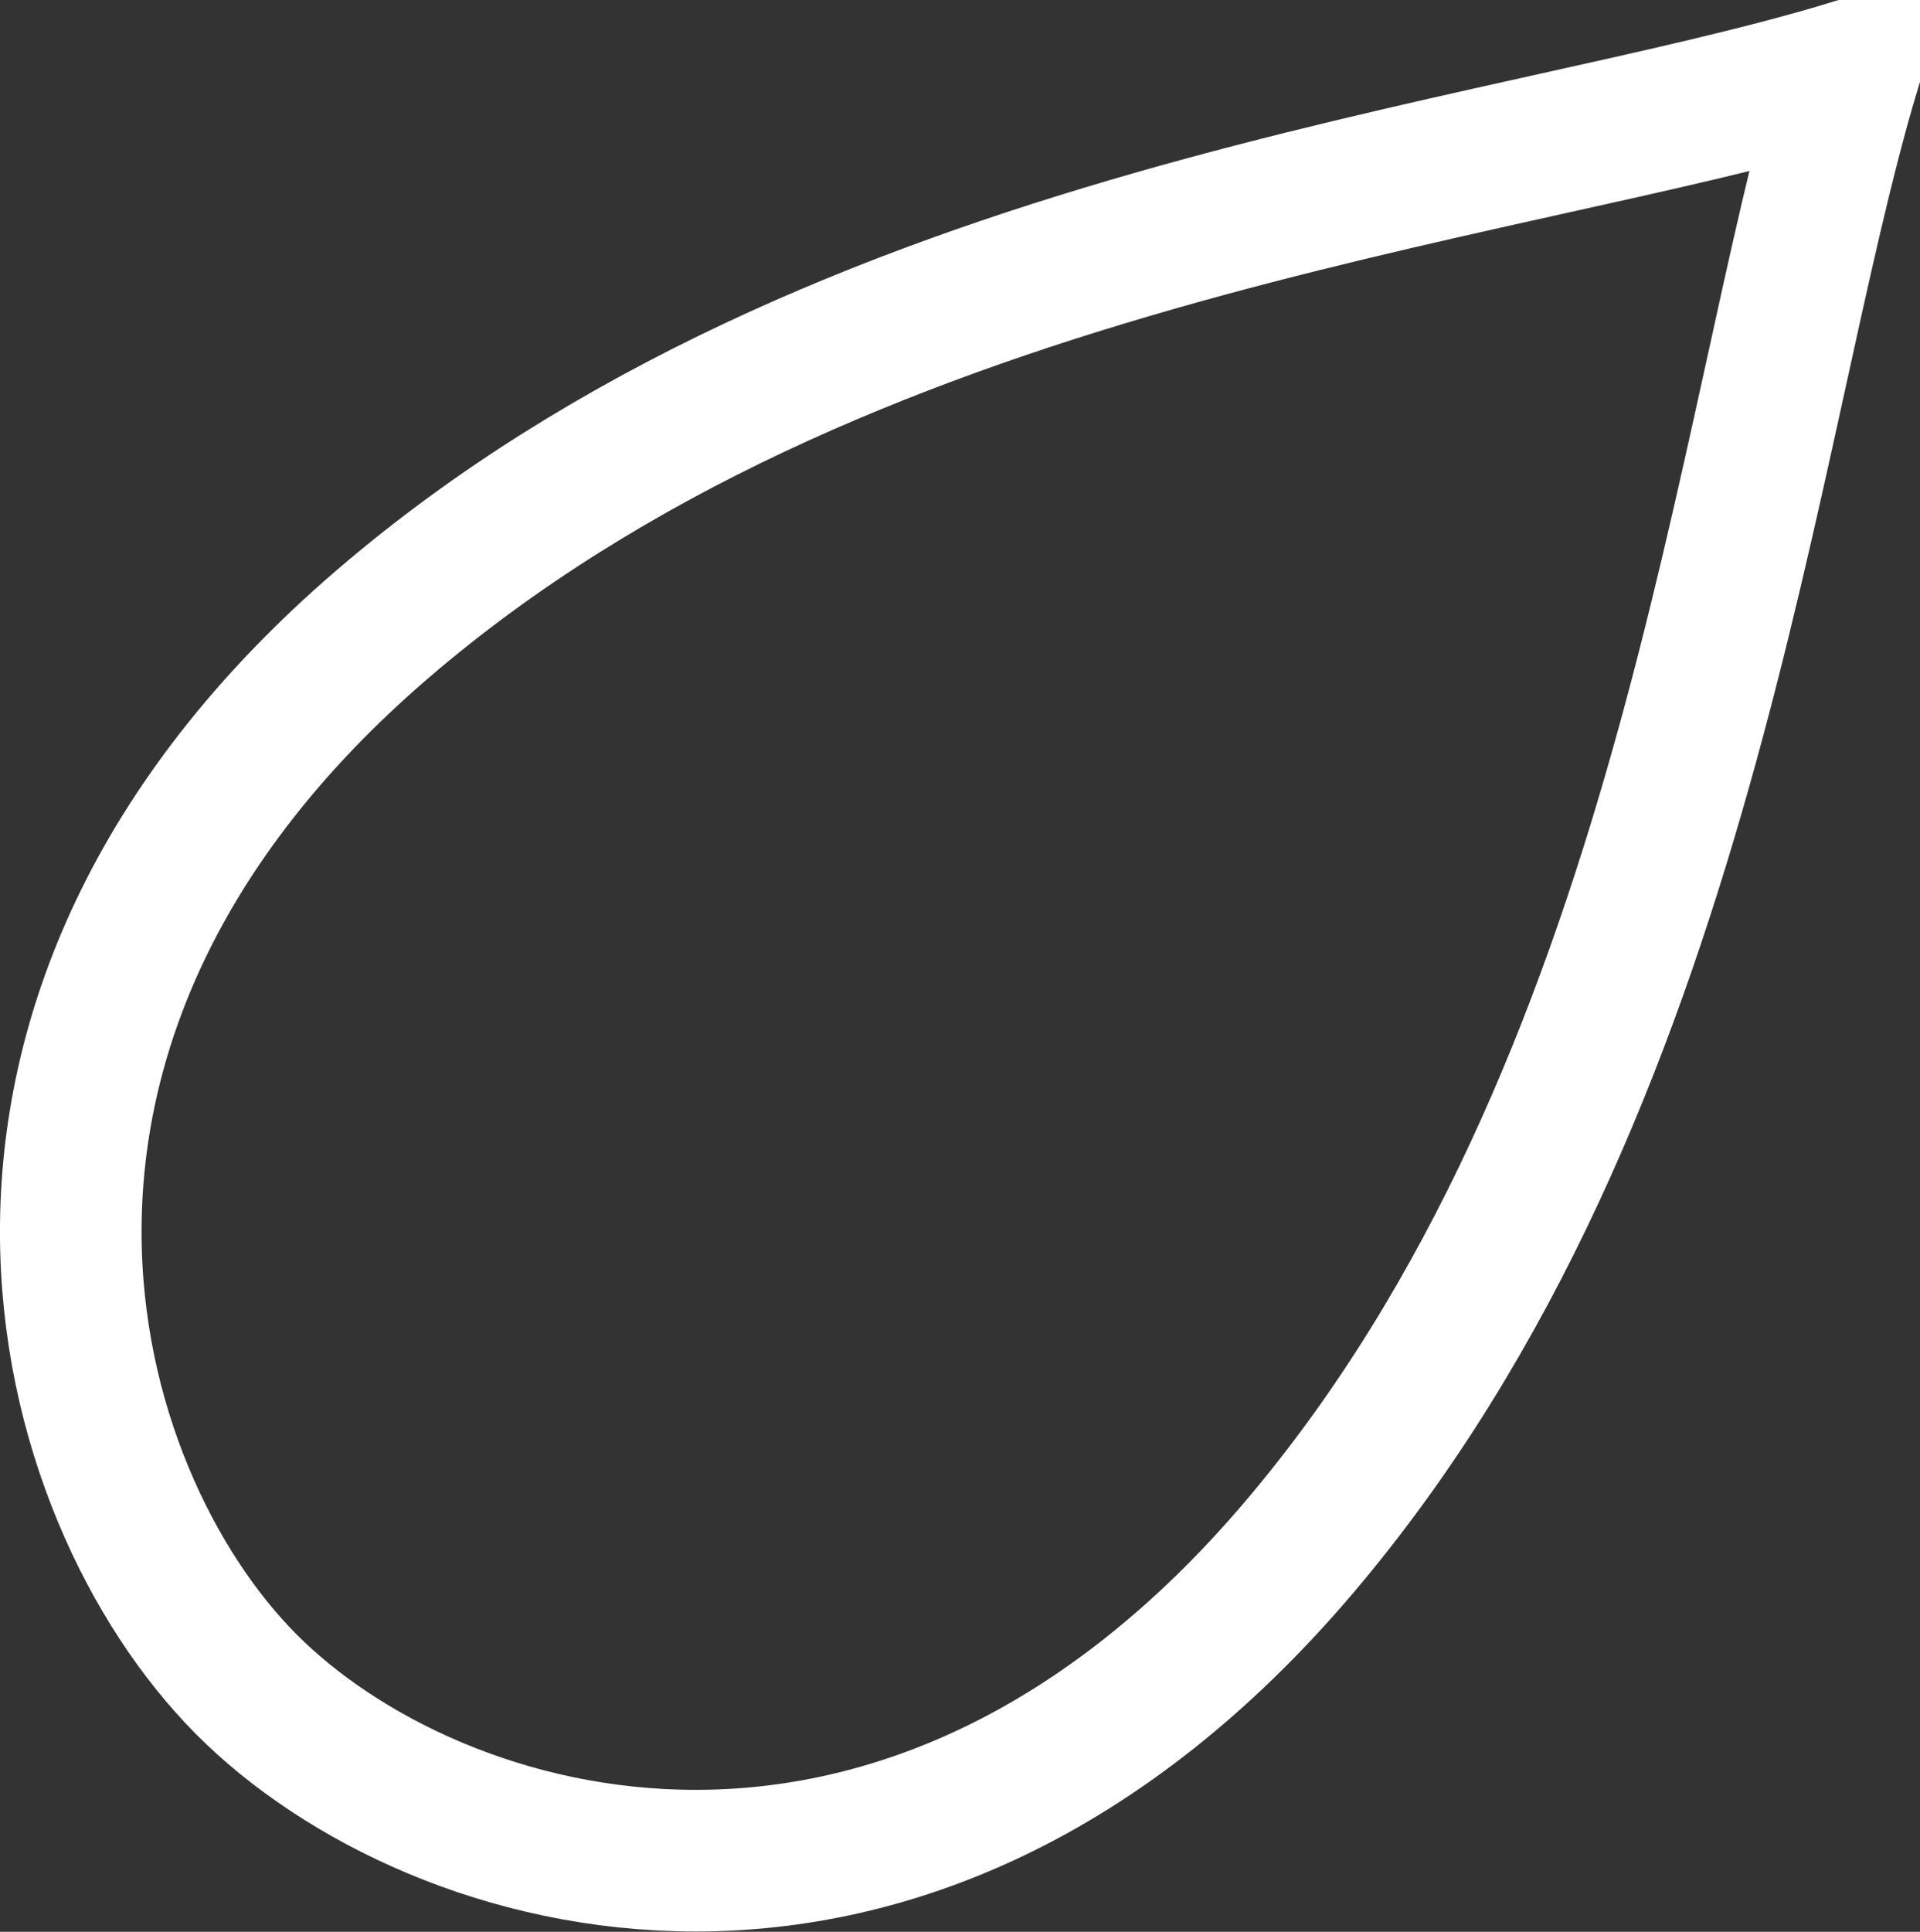 <?xml version="1.0" encoding="UTF-8"?>
<svg xmlns="http://www.w3.org/2000/svg" version="1.1" xmlns:xlink="http://www.w3.org/1999/xlink" xmlns:svgjs="http://svgjs.dev/svgjs" width="16.95" height="17.05" viewBox="-0.625 -0.625 16.95 17.05"><rect x="-0.625" y="-0.625" width="16.95" height="17.05" fill="#333333" stroke="none"/><g><g transform="matrix(1, 0, 0, 1, 0, 0)"><path d="M1.548,14.239c-1.665,-1.675 -2.864,-5.858 1.201,-9.353c4.02,-3.454 9.835,-3.942 12.952,-4.886c-0.938,3.136 -1.423,8.986 -4.856,13.03c-3.476,4.092 -7.632,2.884 -9.297,1.209z" transform="matrix(1,0,0,1,0,0)" fill-rule="nonzero" fill-opacity="0" stroke-miterlimit="28.96" stroke-linejoin="ROUND" stroke-linecap="ROUND" stroke-width="1.25" stroke="#ffffff"></path></g></g></svg>